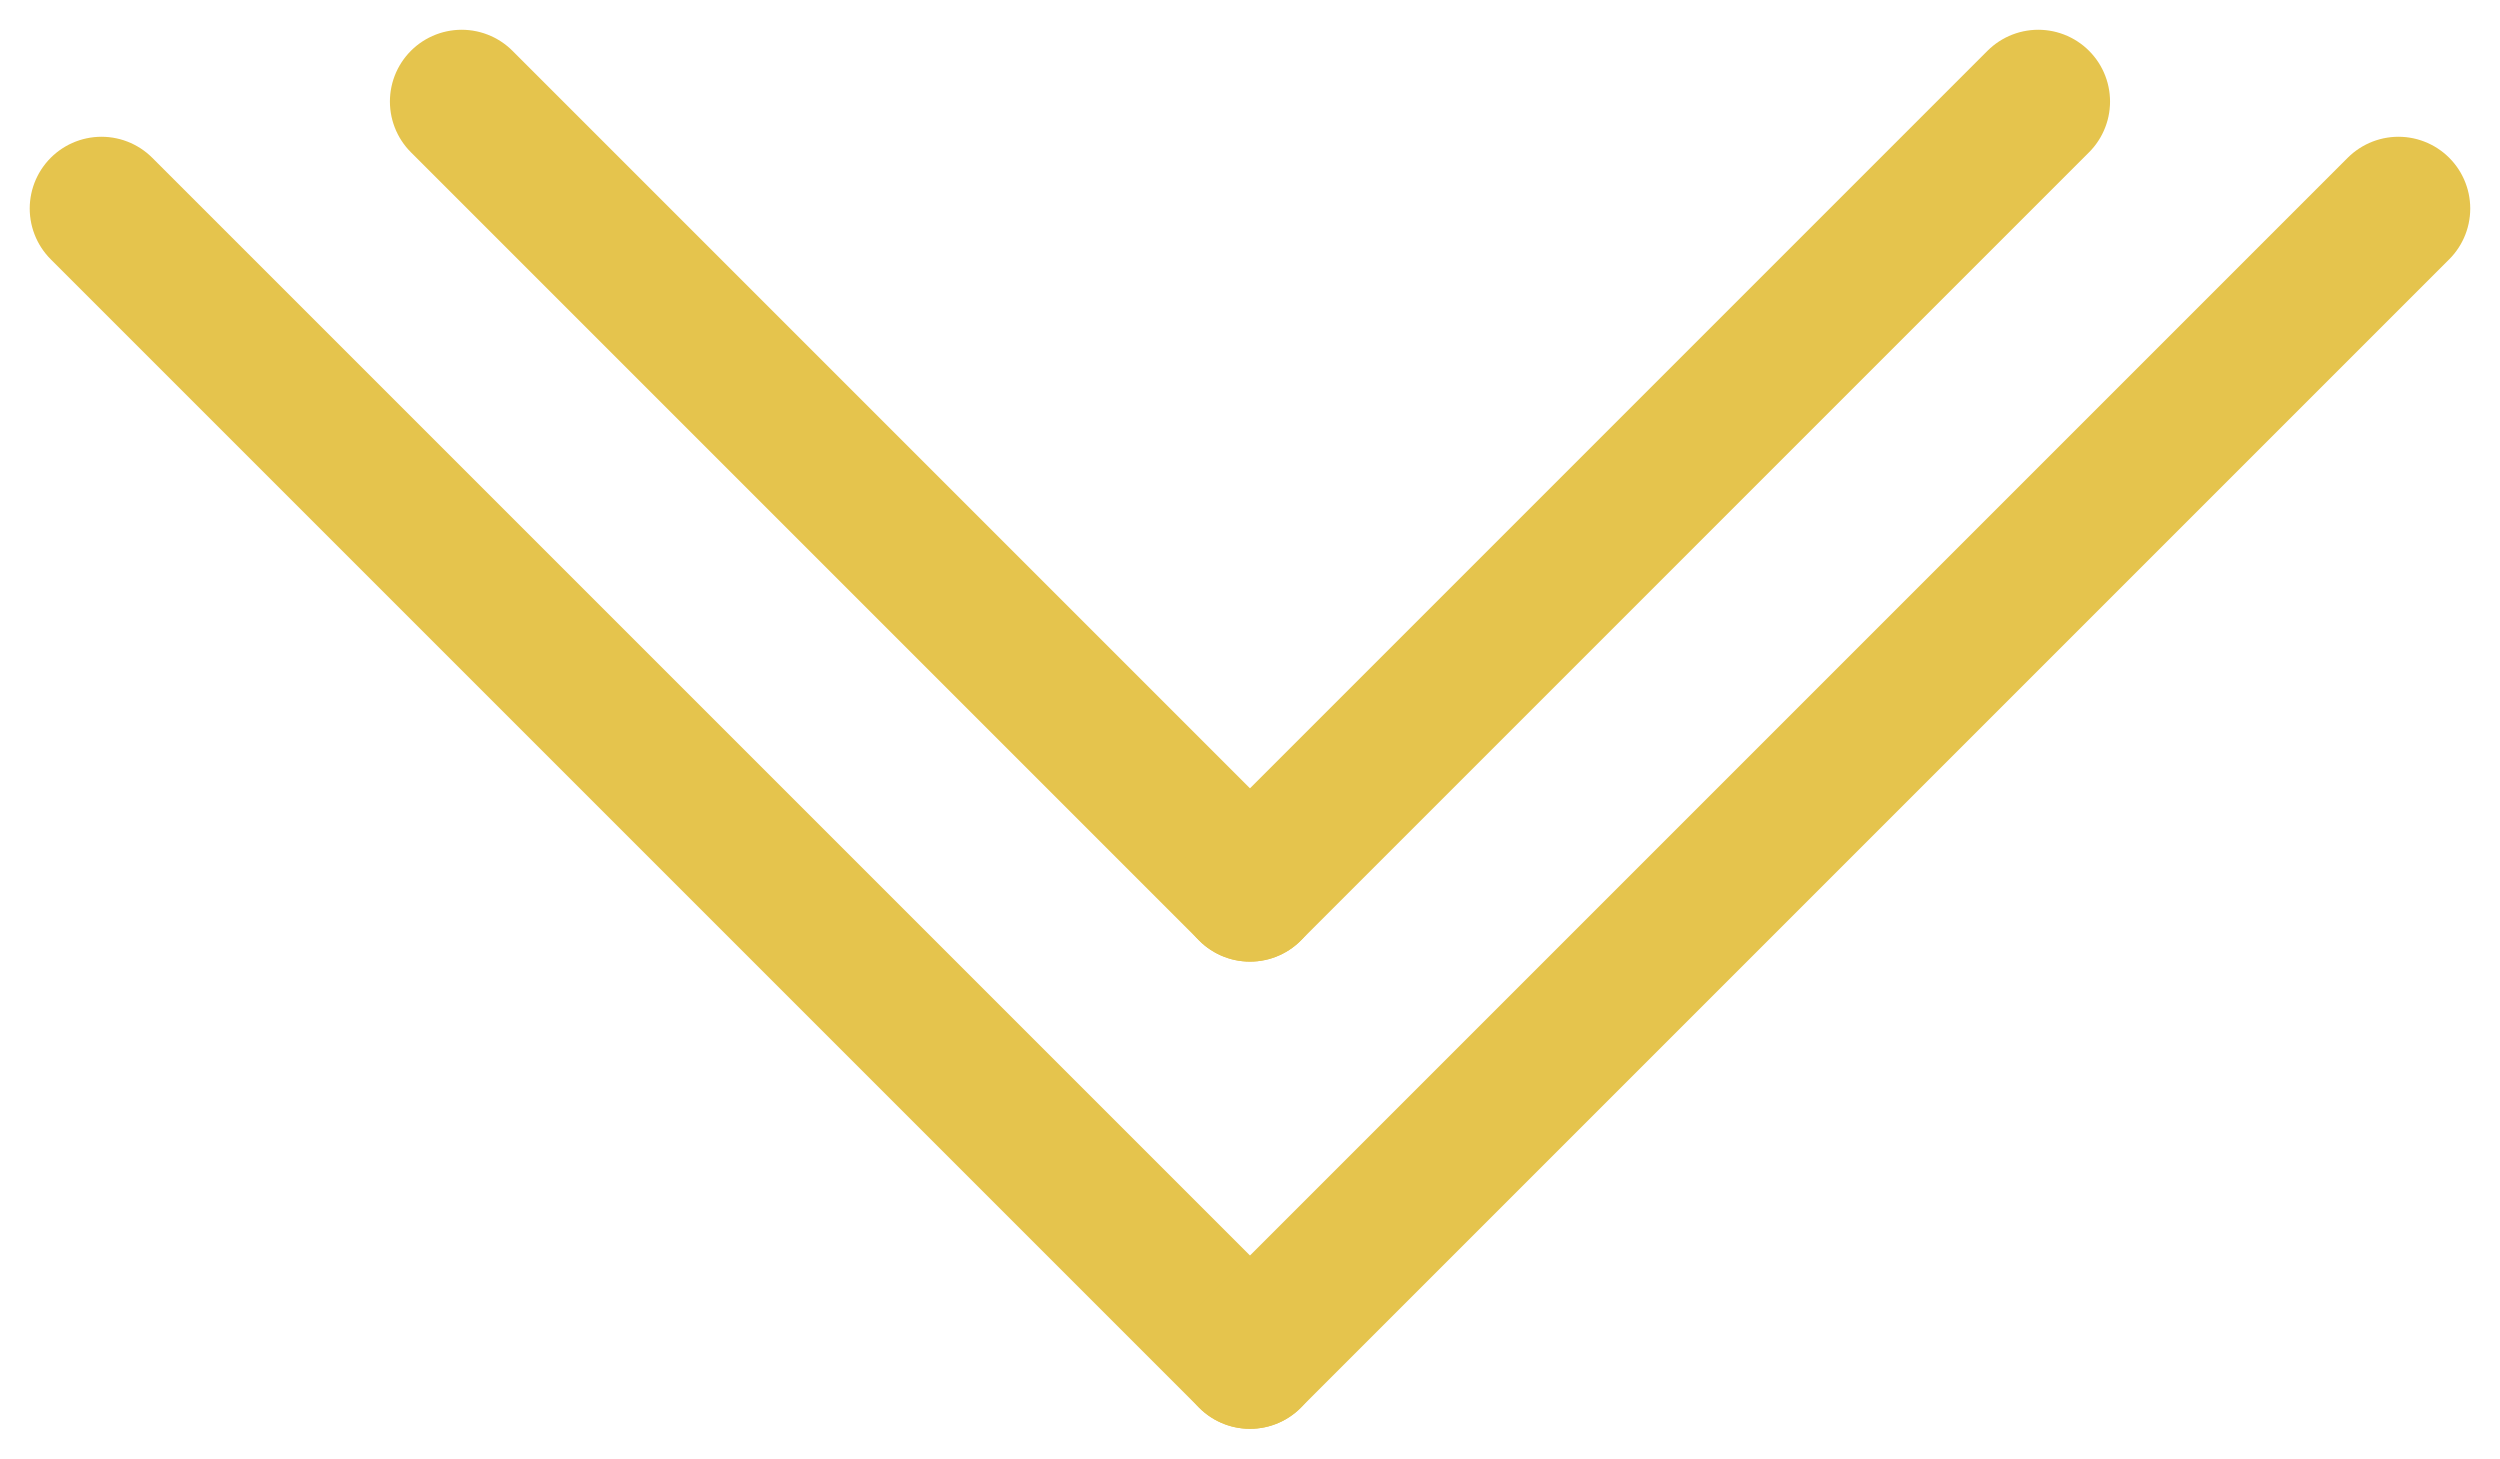 <svg xmlns="http://www.w3.org/2000/svg" width="52.243" height="30.479" viewBox="0 0 52.243 30.479">
  <g id="Grupo_235" data-name="Grupo 235" transform="translate(-933.879 -654.142)">
    <g id="Grupo_225" data-name="Grupo 225" transform="translate(23.5 7)" opacity="0.697">
      <line id="Linha_24" data-name="Linha 24" x2="24" y2="24" transform="translate(912.5 651.5)" fill="none" stroke="#daaa00" stroke-linecap="round" stroke-width="3"/>
      <line id="Linha_25" data-name="Linha 25" y1="24" x2="24" transform="translate(936.5 651.5)" fill="none" stroke="#daaa00" stroke-linecap="round" stroke-width="3"/>
    </g>
    <g id="Grupo_226" data-name="Grupo 226" transform="translate(31.027 4.764)" opacity="0.697">
      <line id="Linha_24-2" data-name="Linha 24" x2="16.473" y2="16.473" transform="translate(912.5 651.5)" fill="none" stroke="#daaa00" stroke-linecap="round" stroke-width="3"/>
      <line id="Linha_25-2" data-name="Linha 25" y1="16.473" x2="16.473" transform="translate(928.973 651.5)" fill="none" stroke="#daaa00" stroke-linecap="round" stroke-width="3"/>
    </g>
  </g>
</svg>
